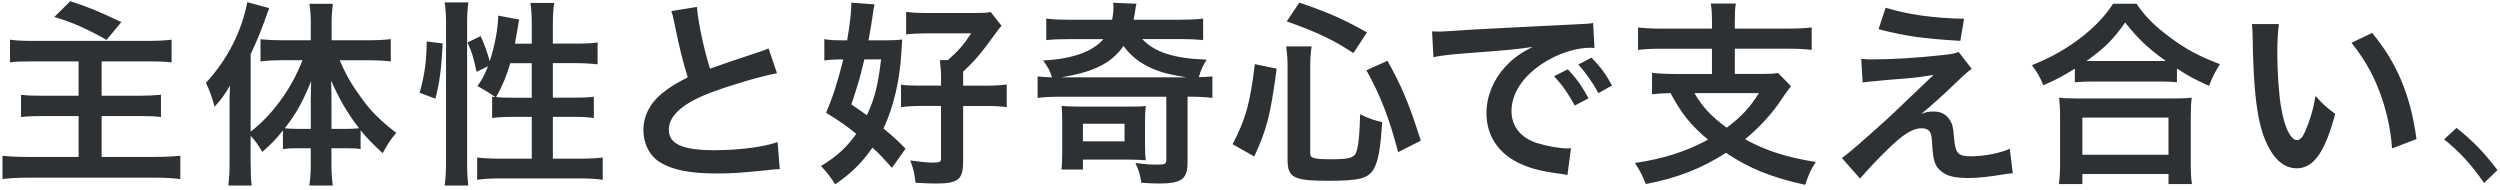 <svg width="501" height="38" viewBox="0 0 501 38" fill="none" xmlns="http://www.w3.org/2000/svg">
<path fill-rule="evenodd" clip-rule="evenodd" d="M6.822 12.302C4.136 12.302 3.071 12.343 2.002 12.5V7.952C3.384 8.15 4.568 8.192 6.78 8.192H29.61C31.624 8.192 32.97 8.114 34.388 7.952V12.5C33.043 12.343 31.937 12.302 29.61 12.302H20.368V19.184H27.994C29.694 19.184 31.076 19.106 32.26 18.986V23.456C30.998 23.299 30.049 23.257 28.113 23.257H20.373V31.446H30.92C33.011 31.446 34.477 31.367 36.136 31.211V35.879C34.357 35.681 33.095 35.602 31.04 35.602H5.872C3.541 35.602 2.237 35.681 0.5 35.879V31.211C1.882 31.367 3.463 31.446 5.716 31.446H15.752V23.257H8.679C6.665 23.257 5.518 23.299 4.214 23.456V18.986C5.361 19.142 6.347 19.184 8.361 19.184H15.746V12.302H6.822ZM14.088 0.239C18.156 1.581 19.46 2.134 24.316 4.432L21.354 7.993C17.363 5.738 14.401 4.432 10.885 3.403L14.088 0.239ZM50.234 32.589C50.234 34.647 50.276 35.952 50.433 37.174H45.77C45.926 35.67 46.004 34.563 46.004 32.547V21.633C46.004 19.539 46.004 18.907 46.083 17.163C45.019 18.981 44.267 20.009 43 21.393C42.483 19.456 42.014 18.109 41.263 16.61C45.608 11.863 48.372 6.448 49.556 0.437L53.943 1.623C52.519 5.696 51.575 8.03 50.229 10.876V26.38C54.532 23.096 58.408 17.8 60.62 12.067H56.395C55.049 12.067 53.51 12.145 52.206 12.302V7.873C53.432 7.994 54.971 8.072 56.509 8.072H62.278V4.474C62.278 3.168 62.2 1.941 62.002 0.756H66.701C66.545 1.983 66.461 3.127 66.461 4.51V8.072H73.769C75.506 8.072 77.05 7.994 78.312 7.837V12.307C76.972 12.15 75.391 12.072 73.889 12.072H68.084C69.388 15.116 70.452 16.975 72.705 20.02C74.322 22.276 76.455 24.37 79.418 26.626C78.354 27.853 77.718 28.803 76.69 30.699C74.598 28.762 73.649 27.811 72.267 26.109V29.863C71.438 29.743 70.608 29.707 69.382 29.707H66.42V32.871C66.42 34.412 66.498 35.759 66.696 37.179H61.996C62.195 35.717 62.273 34.333 62.273 32.871V29.707H59.508C58.403 29.707 57.532 29.748 56.702 29.863V26.145C55.164 28.041 54.527 28.715 52.556 30.453C51.684 28.95 51.21 28.276 50.224 27.211V32.589H50.234ZM62.283 21.002C62.283 18.944 62.283 18.114 62.362 16.255C60.583 20.563 59.399 22.699 57.067 25.707C57.855 25.785 58.528 25.827 59.675 25.827H62.283V21.002ZM69.315 25.827C70.462 25.827 71.052 25.785 71.959 25.707C69.706 22.782 68.047 20.009 66.352 16.135C66.43 18.349 66.43 19.299 66.43 20.881V25.827H69.315ZM85.516 8.307C85.474 12.223 85.119 14.949 84.092 18.589L87.252 19.774C88.118 16.495 88.473 13.565 88.713 8.704L85.516 8.307ZM89.386 32.192C89.386 34.051 89.308 35.712 89.109 37.174H93.851C93.689 35.749 93.611 34.521 93.611 32.506V4.667C93.611 2.886 93.694 1.816 93.851 0.474H89.109C89.308 1.821 89.386 2.928 89.386 4.667V32.192ZM106.567 4.787V8.74L106.557 8.745H103.198C103.396 7.717 103.672 6.098 103.792 5.346C103.912 4.552 103.949 4.354 104.069 3.92L99.844 3.132C99.844 5.503 99.129 9.299 98.144 12.265C97.632 10.443 97.038 8.745 96.328 7.242L93.684 8.505C94.628 10.641 94.868 11.393 95.499 14.396L97.789 13.289C97.121 14.986 96.683 15.816 95.697 17.242C96.987 17.952 98.173 18.69 99.254 19.456C99.137 19.44 99.055 19.431 98.979 19.423L98.979 19.423C98.876 19.412 98.782 19.401 98.623 19.378V23.649C99.651 23.492 101.31 23.414 103.01 23.414H106.567V31.796H100.287C98.352 31.796 96.73 31.717 95.624 31.561V36.031C97.006 35.832 98.43 35.754 100.287 35.754H116.165C117.98 35.754 119.404 35.832 120.786 36.031V31.561C119.639 31.717 118.1 31.796 116.165 31.796H110.792V23.414H114.704C116.598 23.414 117.98 23.492 119.007 23.649V19.378C117.902 19.534 116.754 19.576 114.741 19.576H110.792V12.657H115.455C116.994 12.657 118.455 12.74 119.759 12.897V8.505C118.773 8.662 117.505 8.74 115.414 8.74H110.792V4.787C110.792 3.043 110.87 1.936 111.069 0.594H106.291C106.489 1.899 106.567 3.127 106.567 4.787ZM99.416 19.461C100.72 17.163 101.508 15.226 102.259 12.657V12.662H106.562V19.581H102.415C101.153 19.581 100.287 19.539 99.416 19.461ZM139.673 1.388L139.673 1.388L134.546 2.218L134.569 2.286C134.748 2.817 134.796 2.962 135.177 4.787C136.163 9.649 136.836 12.302 137.822 15.503C135.255 16.808 133.988 17.597 132.449 18.902C130.196 20.803 128.933 23.336 128.933 25.983C128.933 28.834 130.196 31.284 132.371 32.589C134.901 34.093 138.333 34.767 143.825 34.767C146.59 34.767 148.801 34.605 153.068 34.172C153.426 34.132 153.73 34.098 153.991 34.069L154.005 34.067L154.005 34.067C155.287 33.923 155.543 33.895 156.265 33.895L155.832 28.474C152.87 29.503 148.014 30.098 143.074 30.098C136.716 30.098 134.029 28.829 134.029 25.983C134.029 23.137 136.909 20.605 142.678 18.469C147.101 16.85 152.275 15.346 155.712 14.672L154.012 9.691C153.417 9.967 153.219 10.046 152.51 10.286C147.402 11.971 143.992 13.13 142.281 13.764C141.019 9.733 139.83 4.036 139.673 1.388L139.678 1.388H139.673ZM178.696 33.568L178.741 33.618L178.751 33.629L181.474 29.79C179.591 27.863 178.874 27.269 177.08 25.783L177.051 25.759C179.106 21.372 180.327 16.072 180.645 10.338C180.721 9.256 180.774 8.451 180.801 7.926C179.816 8.041 178.908 8.082 177.484 8.082H174.047C174.401 6.26 174.594 5.038 174.834 3.414C175.069 1.711 175.111 1.476 175.267 0.881L170.604 0.526V0.96C170.604 2.422 170.286 4.954 169.775 8.077H168.669C167.172 8.077 166.223 8.041 165.195 7.842V12.114C166.061 11.994 167.01 11.915 168.038 11.915H168.987C167.96 16.067 166.974 19.273 165.55 22.594C168.476 24.412 169.54 25.164 171.595 26.824C169.655 29.55 167.683 31.373 164.522 33.268C165.706 34.49 166.577 35.681 167.365 36.944C170.604 34.725 172.737 32.631 174.829 29.587C176.164 30.762 176.872 31.548 178.696 33.568ZM173.211 11.91C173.131 12.307 172.987 12.899 172.779 13.686C172.346 15.545 171.632 17.957 170.604 20.923C171.929 21.817 172.561 22.269 173.288 22.789C173.428 22.89 173.571 22.992 173.723 23.101C175.262 19.78 175.935 17.247 176.566 11.91H173.211ZM187.587 36.777C191.974 36.777 193.002 35.984 193.002 32.506H193.017V21.237H197.837C199.459 21.237 200.523 21.315 201.749 21.472V16.923C200.565 17.085 199.537 17.163 197.837 17.163H193.017V14.354C195.662 11.863 196.648 10.636 199.928 6.129L199.956 6.093L199.956 6.093C200.289 5.646 200.406 5.489 200.716 5.179L198.541 2.411C197.748 2.568 196.882 2.61 195.104 2.61H185.981C184.046 2.61 182.622 2.531 181.594 2.375V6.876C182.778 6.756 184.28 6.678 185.861 6.678H194.629C193.09 9.012 192.104 10.161 189.929 12.056H188.349C188.505 13.477 188.584 14.27 188.584 15.811V17.158H184.473C182.377 17.158 181.511 17.116 180.561 16.96V21.466C181.782 21.31 183.049 21.231 184.588 21.231H188.578V31.832C188.578 32.464 188.26 32.584 186.878 32.584C185.809 32.584 184.306 32.427 182.413 32.151C183.081 33.931 183.279 34.803 183.477 36.621C185.219 36.736 186.44 36.777 187.587 36.777ZM228.908 7.832C231.396 10.479 235.345 11.748 241.823 11.947C241.15 12.933 240.597 14.161 240.243 15.466C241.468 15.424 242.1 15.388 242.965 15.309V19.618C241.625 19.461 240.243 19.377 238.542 19.377H237.989V32.427C237.989 35.947 236.842 36.777 232.106 36.777C231.235 36.777 229.696 36.699 228.71 36.62C228.512 35.117 228.235 34.088 227.526 32.667C229.894 32.944 230.567 32.986 231.949 32.986C233.451 32.986 233.728 32.829 233.728 32.036V19.383H212.4C210.741 19.383 209.202 19.461 207.935 19.623V15.315C208.686 15.393 209.359 15.435 210.819 15.513C210.501 14.364 210.032 13.456 209.041 12.114C214.81 11.837 218.956 10.375 221.126 7.842H214.371C212.28 7.842 211.09 7.884 209.672 8.04V3.717C211.294 3.915 212.04 3.952 214.57 3.952H222.863C223.061 3.043 223.139 2.213 223.139 1.341C223.139 1.106 223.139 0.944 223.061 0.552L227.761 0.75C227.641 1.147 227.563 1.539 227.443 2.411C227.364 3.006 227.323 3.283 227.166 3.952H236.289C238.501 3.952 240.039 3.873 241.109 3.717V8.025C239.883 7.905 238.266 7.826 236.487 7.826H228.903L228.908 7.832ZM237.838 15.503C234.677 15.027 232.784 14.552 230.885 13.722C228.434 12.657 226.582 11.189 225.158 9.215C222.748 12.657 219.191 14.437 212.634 15.503H237.838ZM229.461 28.908C229.461 30.49 229.503 31.163 229.618 32.109C228.392 32.03 227.443 31.989 226.259 31.989H217.016V33.968H212.713C212.833 32.939 212.869 32.109 212.869 30.291V24.479C212.869 23.132 212.827 22.145 212.749 21.236C213.897 21.315 214.726 21.357 216.145 21.357H226.18C228.314 21.357 228.747 21.357 229.618 21.236C229.498 22.302 229.461 22.939 229.461 24.479V28.908ZM217.021 28.317H225.356V24.798H217.021V28.317ZM251.468 12.85C250.518 20.72 249.647 23.848 247.003 28.908L247.008 28.902L251.353 31.357C253.877 25.858 254.55 23.331 255.854 13.759L251.468 12.85ZM266.954 31.916C263.318 31.916 262.567 31.717 262.567 30.73L262.572 30.735V13.216C262.572 11.79 262.651 10.563 262.849 9.299H257.753C257.951 10.876 258.029 11.826 258.029 13.33V31.999C258.029 35.597 259.219 36.229 266.208 36.229C272.53 36.229 274.267 35.754 275.372 33.738C276.238 32.078 276.635 29.822 276.989 24.485C275.331 24.088 274.267 23.733 272.566 22.902C272.483 27.012 272.206 29.623 271.695 30.73C271.257 31.639 270.115 31.916 266.954 31.916ZM271.219 10.64L271.221 10.641L271.215 10.646L271.219 10.64ZM273.943 6.495L271.219 10.64C267.271 8.03 264.345 6.609 257.868 4.275L260.397 0.521C266.281 2.536 269.244 3.842 273.943 6.495ZM273.829 14.077C276.708 19.299 278.372 23.607 280.187 30.49L284.73 28.198C282.477 21.08 280.974 17.404 278.053 12.181L273.829 14.077ZM286.983 6.291L286.984 6.291L287.26 11.461C288.485 11.184 290.301 10.949 293.816 10.672C301.478 10.119 303.93 9.884 307.127 9.409C304.556 10.714 303.137 11.779 301.635 13.403C299.23 16.014 297.885 19.336 297.885 22.699C297.885 26.808 299.898 30.171 303.534 32.229C305.943 33.576 308.431 34.286 312.776 34.84L312.868 34.854L313.036 34.879L313.183 34.901L313.186 34.902C313.58 34.961 313.719 34.981 314.117 35.075L314.826 29.696C314.435 29.738 314.08 29.738 314.039 29.738C312.62 29.738 310.09 29.305 308.155 28.709C304.838 27.722 302.902 25.351 302.902 22.265C302.902 18.27 305.865 14.317 310.883 11.706C313.413 10.359 316.339 9.57 318.707 9.57C318.971 9.57 319.248 9.584 319.536 9.612L319.26 4.589C318.671 4.74 318.459 4.75 315.808 4.877L315.191 4.907C304.645 5.424 297.89 5.779 295.005 5.936C291.132 6.201 288.958 6.333 288.485 6.333C288.287 6.333 287.854 6.333 286.984 6.291L286.983 6.281V6.291ZM314.2 13.884C315.937 15.743 317.006 17.247 318.347 19.696L315.582 21.158C314.279 18.746 313.173 17.163 311.436 15.268L314.2 13.884ZM320.324 18.667C319.14 16.49 317.836 14.636 316.297 12.933L318.942 11.55C320.72 13.367 321.826 14.871 323.052 17.127L320.324 18.667ZM342.841 0.714C342.998 1.701 343.076 2.489 343.076 4.192L343.081 4.197V5.738H333.087C331.032 5.738 329.53 5.654 328.268 5.497V10.004C329.488 9.842 330.991 9.764 333.046 9.764H343.076V14.824H335.847C333.833 14.824 332.175 14.745 331.069 14.589V18.897L331.156 18.888C332.254 18.773 332.973 18.698 334.783 18.657C336.994 22.845 338.893 25.143 342.289 27.989C337.907 30.365 333.322 31.827 327.637 32.657C328.706 34.318 329.217 35.305 329.812 36.887C336.17 35.66 340.911 33.801 345.888 30.636C350.587 33.759 354.854 35.503 361.765 37.044C362.438 34.986 362.913 33.916 363.898 32.453C358.208 31.581 353.743 30.161 349.716 27.905C352.642 25.492 355.209 22.683 357.065 19.837L357.134 19.738L357.135 19.736L357.136 19.735L357.137 19.734C357.896 18.638 358.503 17.764 358.922 17.268L356.314 14.62C355.563 14.777 354.614 14.819 352.955 14.819H347.661V9.758H358.286C360.299 9.758 361.916 9.842 363.064 9.999V5.492C361.838 5.654 360.299 5.732 358.244 5.732H347.661V4.192C347.661 2.453 347.703 1.623 347.859 0.714H342.841ZM346.039 25.586C342.998 23.372 341.297 21.592 339.561 18.667H352.475C350.738 21.471 348.96 23.409 346.039 25.586ZM372.985 11.785L372.99 11.785L373.266 16.526L373.399 16.51C374.591 16.362 374.898 16.324 376.307 16.208C377.177 16.128 377.862 16.061 378.362 16.009C380.654 15.825 381.984 15.719 382.353 15.691C384.204 15.529 385.232 15.372 387.485 15.017C385.472 16.918 383.928 18.38 382.864 19.409C379.901 22.255 379.192 22.928 378.284 23.759C373.332 28.243 370.278 30.88 369.12 31.67L372.755 35.785C374.179 34.124 376.312 31.832 378.326 29.895C381.523 26.808 383.302 25.701 385.159 25.701C385.91 25.701 386.541 26.02 386.817 26.532C387.057 27.007 387.136 27.56 387.214 29.064C387.407 32.187 387.725 33.138 388.831 34.166C389.973 35.237 391.554 35.67 394.36 35.67C396.055 35.67 397.479 35.55 399.889 35.195L399.92 35.19C402.457 34.798 402.693 34.761 403.363 34.72L402.768 29.816C400.713 30.725 397.594 31.32 394.986 31.32C392.378 31.32 391.867 30.767 391.59 27.644C391.428 25.43 391.272 24.876 390.719 24.004C389.968 22.855 388.94 22.343 387.438 22.343C386.531 22.343 386.014 22.464 385.028 22.819C386.254 21.868 389.65 18.824 391.783 16.766C393.562 15.027 394.391 14.312 395.142 13.8L392.498 10.401C391.825 10.714 391.115 10.834 389.337 11.033C384.402 11.586 379.15 11.905 375.316 11.905C374.447 11.905 374.05 11.905 372.99 11.785L372.99 11.779L372.985 11.785ZM377.882 1.544C382.347 2.928 387.48 3.638 393.603 3.758L392.852 8.187C384.992 7.711 381.909 7.236 376.458 5.852L377.882 1.544ZM409.481 17.085C412.209 15.9 413.237 15.346 415.803 13.764L415.798 13.769V16.495C416.825 16.38 417.931 16.338 419.193 16.338H432.703C434.283 16.338 435.274 16.375 436.26 16.495V13.727C438.67 15.309 439.89 15.941 442.697 17.205C443.448 15.268 443.844 14.516 444.872 12.855C440.845 11.351 437.882 9.769 434.8 7.435C431.639 5.059 429.865 3.283 428.165 0.75H423.465C421.848 3.205 419.991 5.179 417.263 7.356C414.222 9.732 410.863 11.628 407.191 13.054C408.334 14.594 408.808 15.424 409.481 17.085ZM412.84 32.704C412.84 34.443 412.762 35.634 412.605 36.897L412.611 36.892H417.31V34.876H434.57V36.892H439.27C439.071 35.665 439.03 34.558 439.03 32.741V23.487C439.03 21.785 439.071 20.678 439.228 19.571C438.32 19.686 437.371 19.727 435.791 19.727H416.038C414.457 19.727 413.513 19.691 412.642 19.571C412.762 20.72 412.84 21.868 412.84 23.487V32.704ZM434.565 31.007H417.305V23.571H434.565V31.007ZM432.677 12.223H432.671H418.14C421.77 9.612 423.512 7.91 425.88 4.51C428.368 7.675 430.543 9.732 434.017 12.223H432.677ZM456.691 4.824C456.493 6.286 456.373 8.223 456.373 10.834C456.373 14.276 456.691 19.023 457.124 21.435C457.797 25.55 459.059 28.078 460.321 28.078C460.916 28.078 461.469 27.482 461.938 26.375C462.887 24.239 463.597 21.869 464.03 19.216C465.412 20.798 466.043 21.393 467.978 22.814C465.923 30.527 463.633 33.728 460.274 33.728C457.63 33.728 455.496 31.79 453.916 27.994C452.299 24.041 451.584 18.307 451.428 7.351L451.418 7.024V7.023C451.385 5.916 451.376 5.617 451.271 4.819H456.68L456.691 4.824ZM475.375 6.605C480.351 12.573 483.115 19.179 484.263 27.879L479.365 29.738C479.13 26.02 478.217 21.905 476.835 18.307C475.494 14.709 473.596 11.503 471.228 8.578L475.375 6.599V6.605ZM500.5 34.093C497.699 30.412 495.644 28.318 492.285 25.628L489.797 27.921C492.916 30.453 495.128 32.824 497.814 36.662L500.5 34.093Z" fill="#2D3133"/>
</svg>
